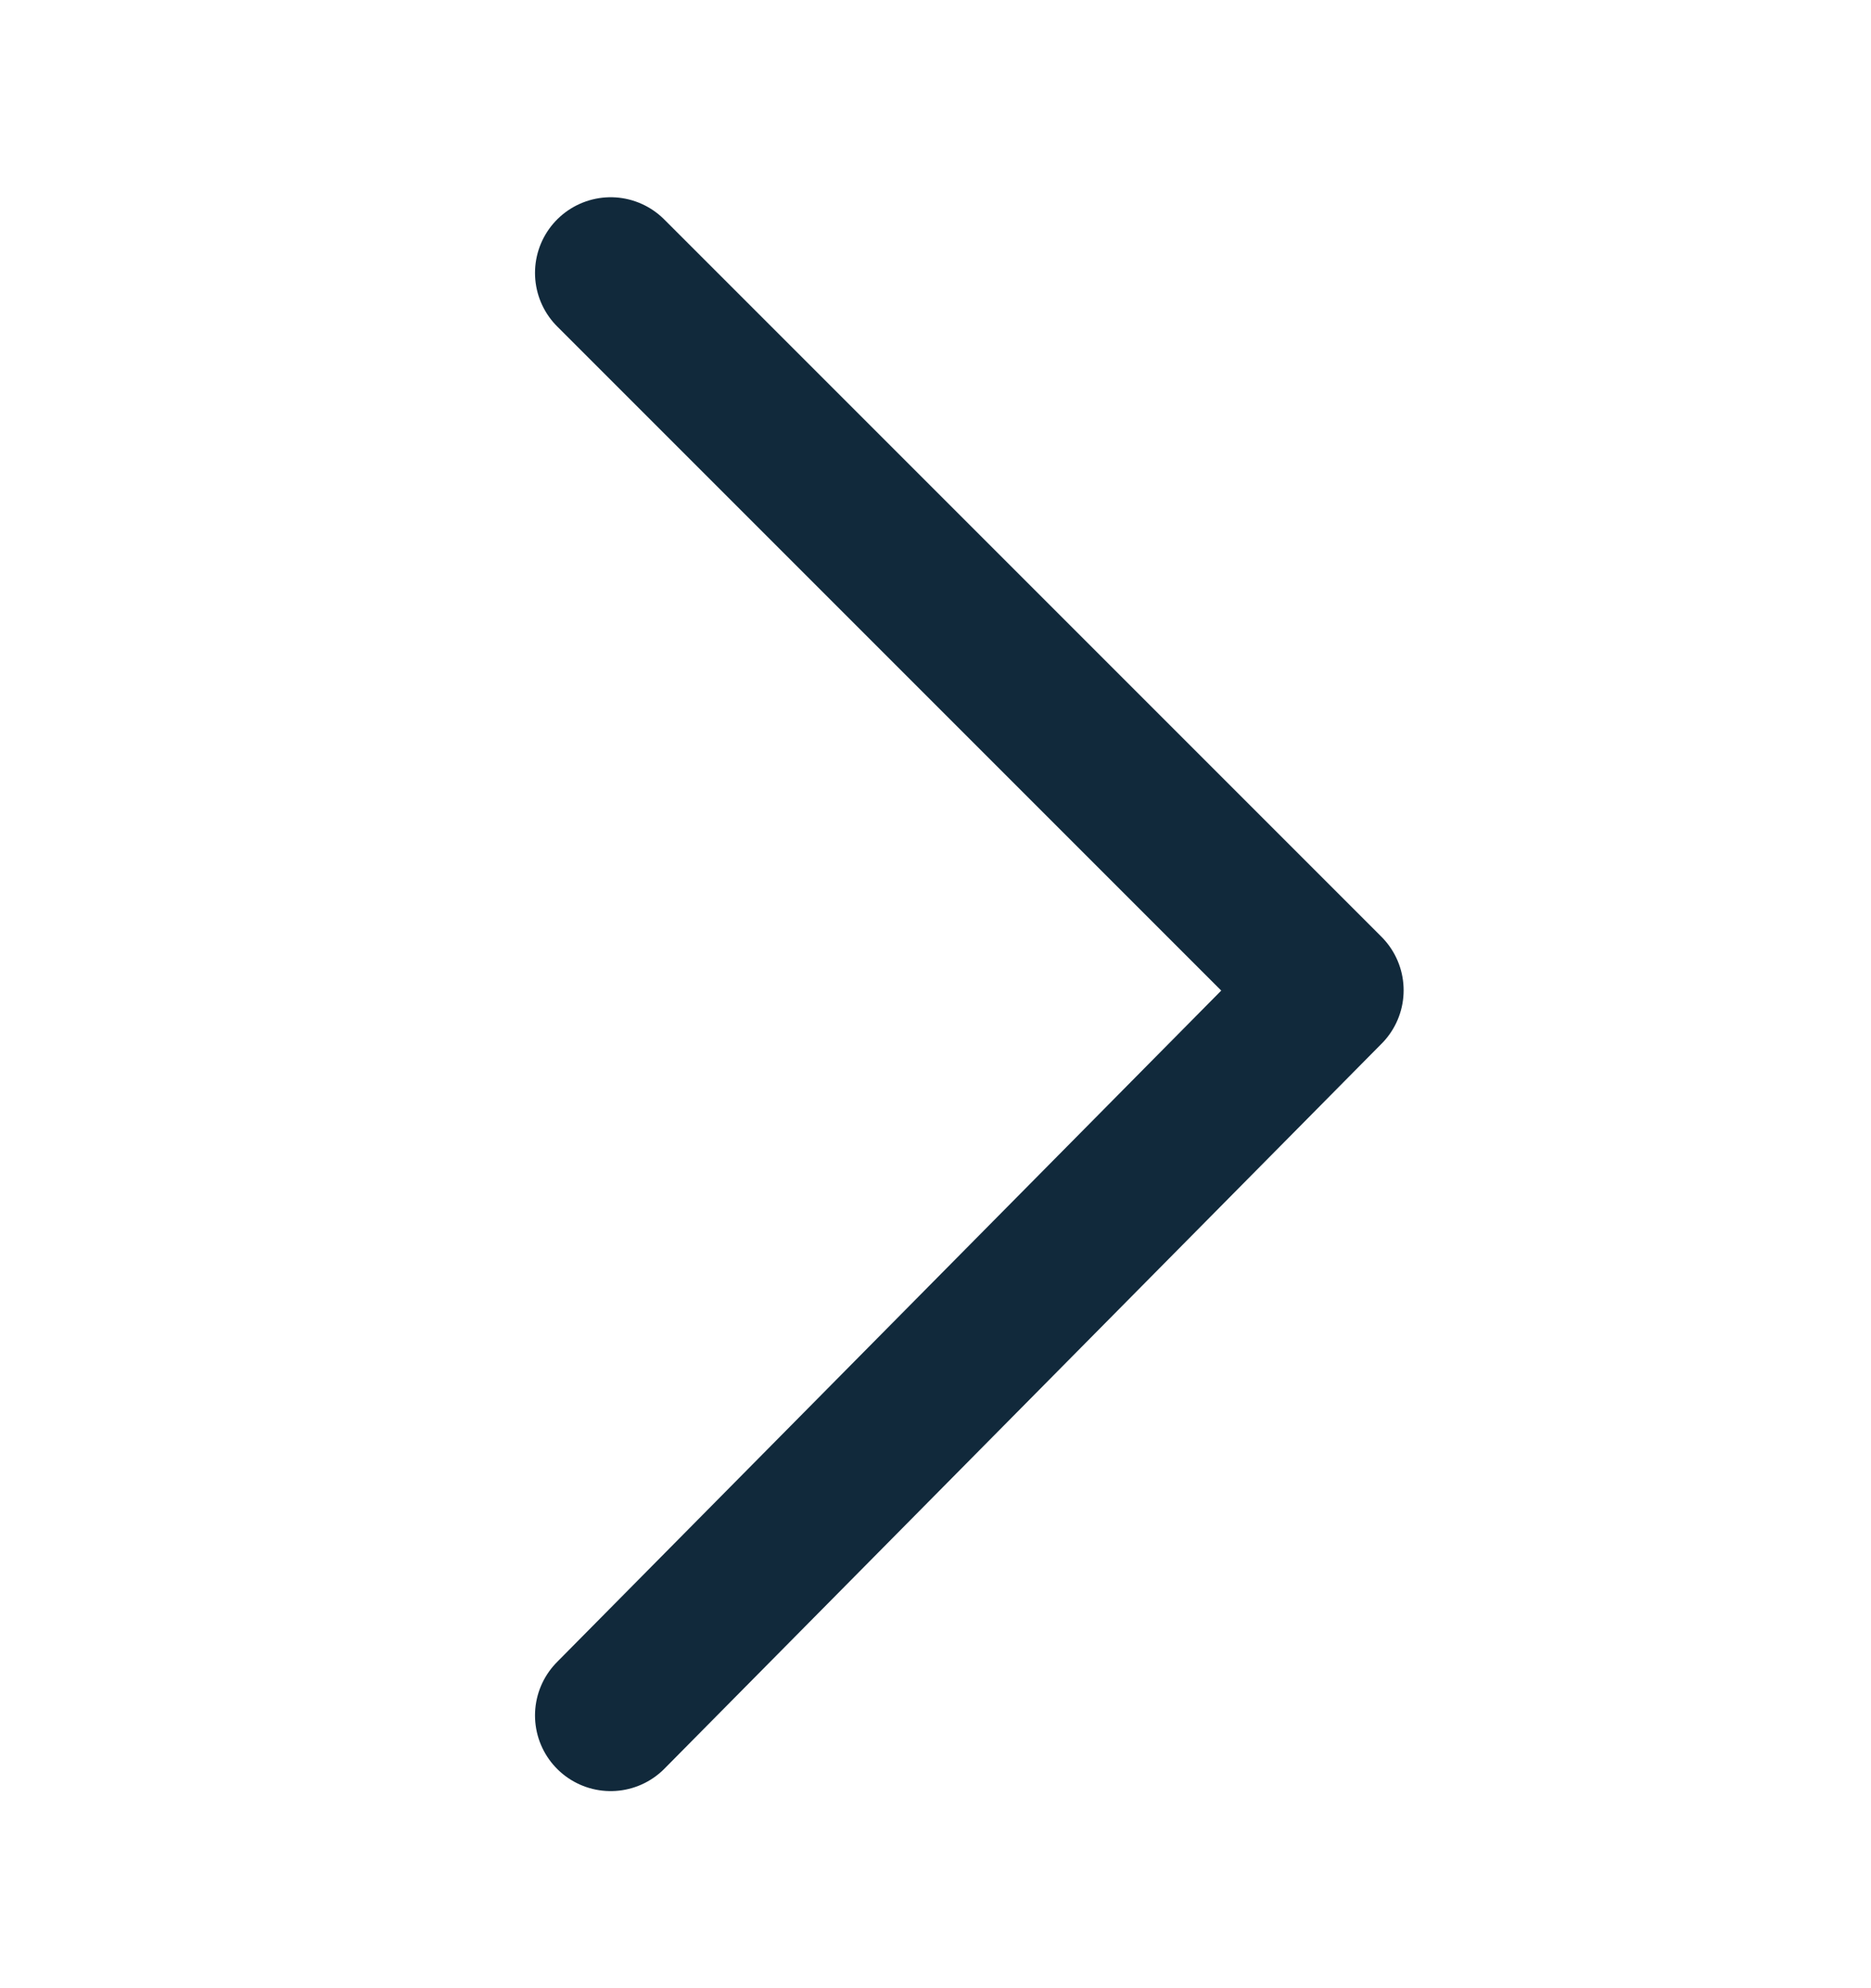 <svg id="Camada_1" data-name="Camada 1" xmlns="http://www.w3.org/2000/svg" viewBox="0 0 197.8 210.18"><defs><style>.cls-1{fill:none;stroke:#11293b;stroke-linecap:round;stroke-linejoin:round;stroke-width:16px;}</style></defs><title>seta</title><polyline class="cls-1" points="140.39 104.68 64.56 28.85 140.39 104.68 64.56 181.33"/></svg>